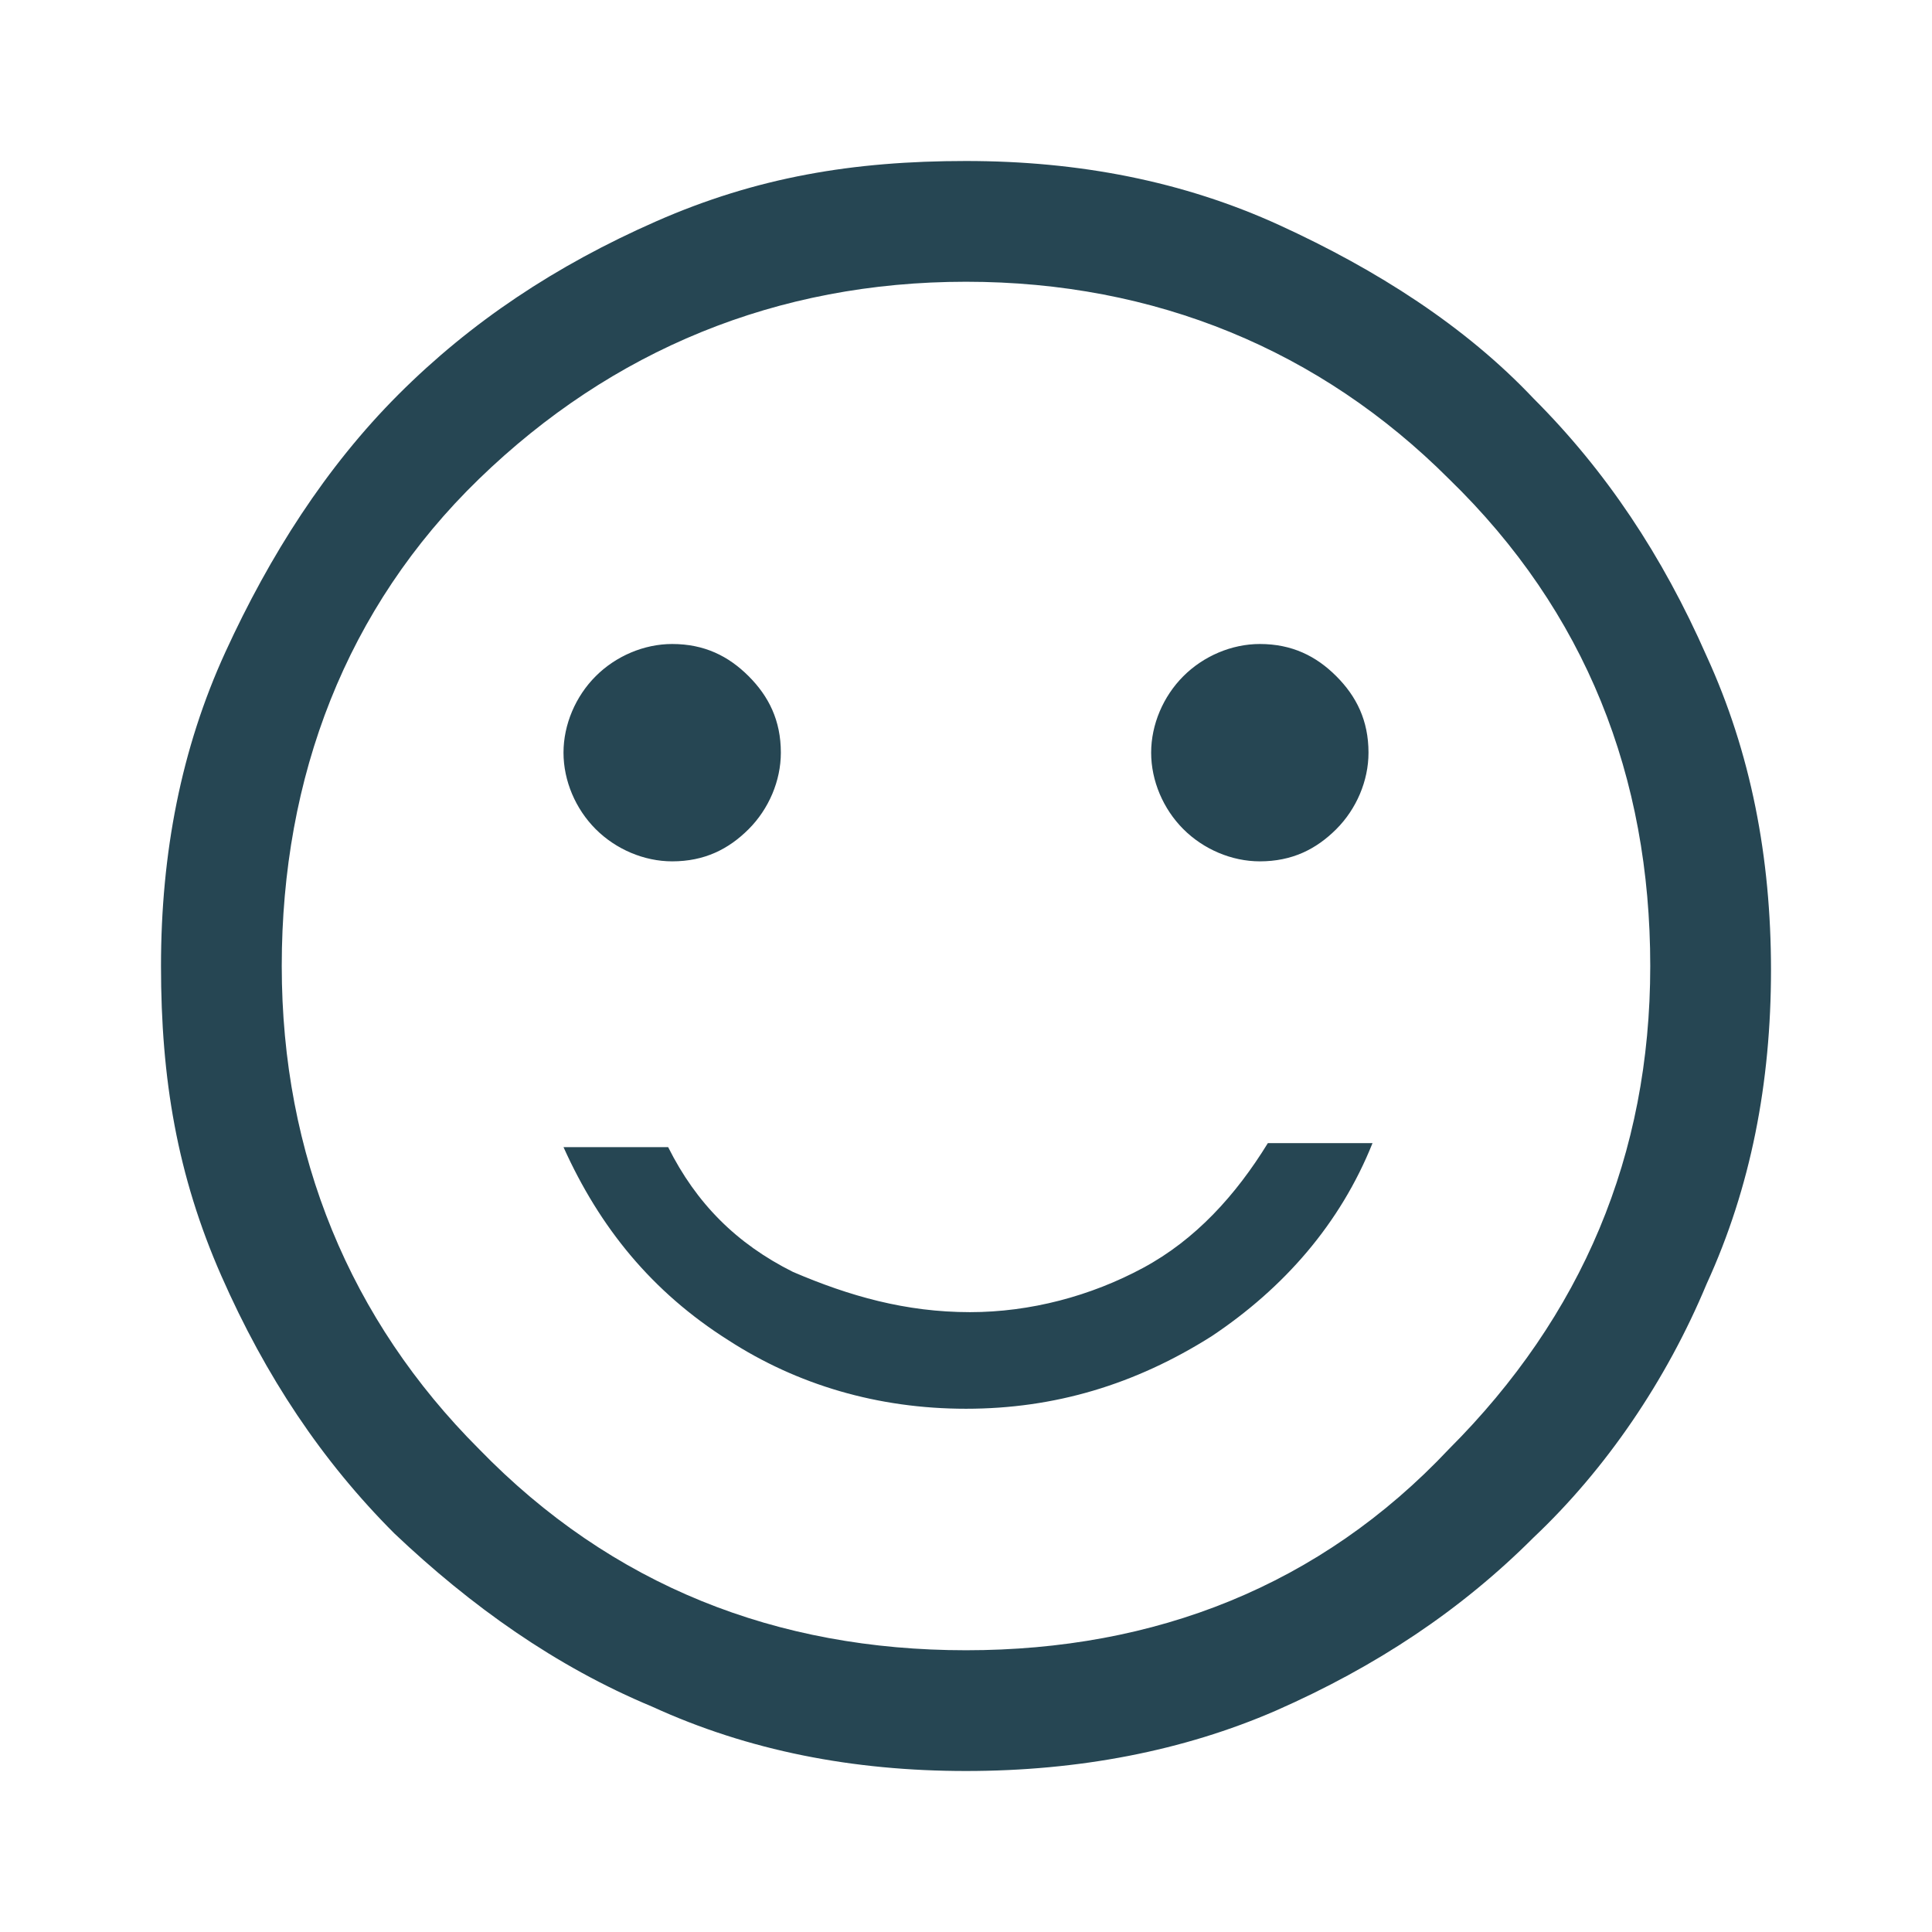 <?xml version="1.0" encoding="utf-8"?>
<!-- Generator: Adobe Illustrator 26.5.0, SVG Export Plug-In . SVG Version: 6.00 Build 0)  -->
<svg version="1.1" id="Layer_1" xmlns="http://www.w3.org/2000/svg" xmlns:xlink="http://www.w3.org/1999/xlink" x="0px" y="0px"
	 viewBox="0 0 48 48" style="enable-background:new 0 0 48 48;" xml:space="preserve">
<style type="text/css">
	.st0{fill:#264653;}
</style>
<path class="st0" d="M31.3,21.4c0.8,0,1.4-0.3,1.9-0.8s0.8-1.2,0.8-1.9c0-0.8-0.3-1.4-0.8-1.9S32.1,16,31.3,16
	c-0.7,0-1.4,0.3-1.9,0.8s-0.8,1.2-0.8,1.9c0,0.7,0.3,1.4,0.8,1.9S30.6,21.4,31.3,21.4z M16.7,21.4c0.8,0,1.4-0.3,1.9-0.8
	s0.8-1.2,0.8-1.9c0-0.8-0.3-1.4-0.8-1.9S17.5,16,16.7,16c-0.7,0-1.4,0.3-1.9,0.8c-0.5,0.5-0.8,1.2-0.8,1.9c0,0.7,0.3,1.4,0.8,1.9
	S16,21.4,16.7,21.4z M24,35c2.2,0,4.2-0.6,6.1-1.8c1.8-1.2,3.2-2.8,4-4.8h-2.6c-0.8,1.3-1.8,2.4-3.1,3.1c-1.3,0.7-2.8,1.1-4.3,1.1
	c-1.6,0-3-0.4-4.4-1c-1.4-0.7-2.4-1.7-3.1-3.1h-2.6c0.9,2,2.2,3.6,4.1,4.8C19.8,34.4,21.8,35,24,35z M24,44c-2.8,0-5.4-0.5-7.8-1.6
	c-2.4-1-4.5-2.5-6.4-4.3c-1.8-1.8-3.2-3.9-4.3-6.4S4,26.8,4,24s0.5-5.4,1.6-7.8s2.5-4.6,4.3-6.4s3.9-3.2,6.4-4.3S21.2,4,24,4
	s5.4,0.5,7.8,1.6s4.6,2.5,6.3,4.3c1.8,1.8,3.2,3.9,4.3,6.4c1.1,2.4,1.6,5,1.6,7.8s-0.5,5.4-1.6,7.8c-1,2.4-2.5,4.6-4.3,6.3
	c-1.8,1.8-3.9,3.2-6.4,4.3C29.4,43.5,26.8,44,24,44z M24,41c4.7,0,8.8-1.6,12-5c3.3-3.3,5-7.3,5-12s-1.6-8.8-5-12.1
	C32.8,8.7,28.7,7,24,7s-8.8,1.7-12.1,4.9S7,19.3,7,24s1.7,8.8,4.9,12C15.2,39.4,19.3,41,24,41z"/>
</svg>
